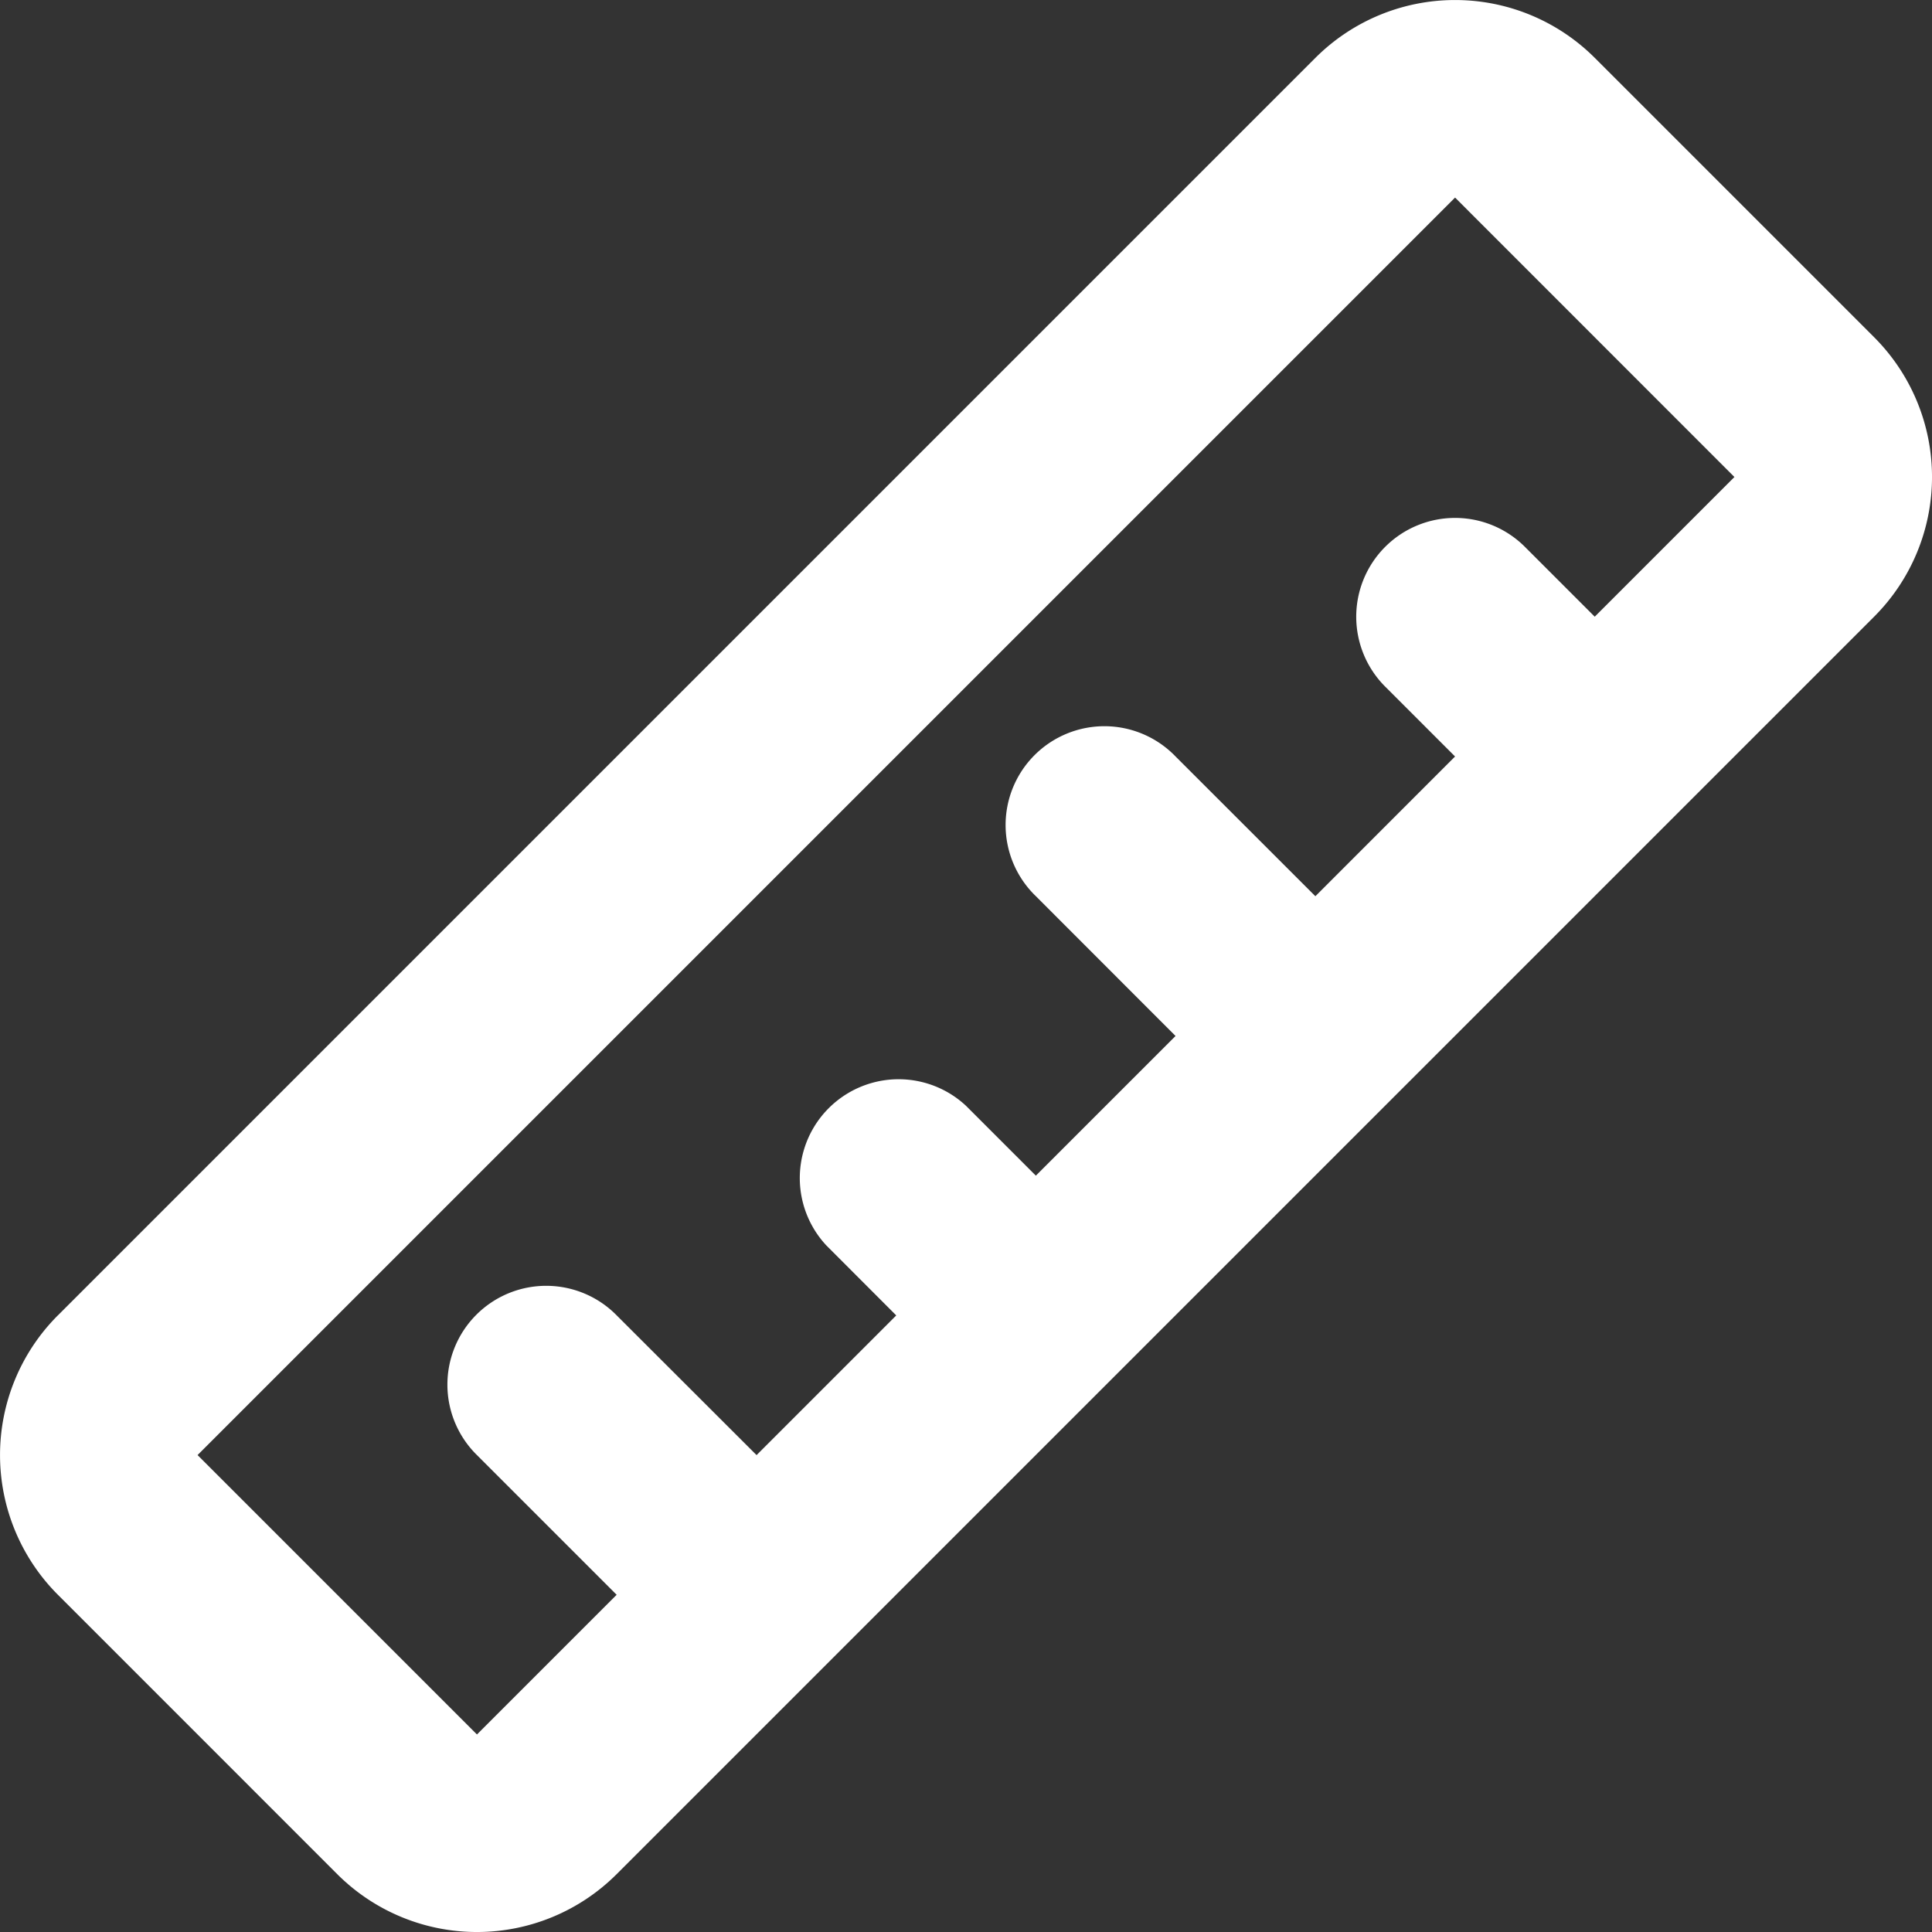 <svg xmlns="http://www.w3.org/2000/svg" width="50" height="50" viewBox="0 0 50 50"><rect x="0" y="0" width="50" height="50" fill="#333333" stroke="none"/><path d="M37.879,19.8l-1.808-1.808a2.557,2.557,0,1,1,3.615-3.618l1.808,1.808,3.615-3.615L37.879,5.335,5.335,37.879l7.231,7.231,3.615-3.615-3.615-3.615a2.557,2.557,0,1,1,3.616-3.616l3.62,3.616,3.615-3.615-1.808-1.81a2.557,2.557,0,0,1,3.613-3.615l1.808,1.808,3.615-3.615L27.03,23.415A2.557,2.557,0,1,1,30.646,19.8l3.618,3.616L37.879,19.8ZM1.72,34.264,34.264,1.72a5.114,5.114,0,0,1,7.231,0L48.725,8.95a5.114,5.114,0,0,1,0,7.231L16.181,48.725a5.114,5.114,0,0,1-7.231,0L1.72,41.494a5.114,5.114,0,0,1,0-7.231Z" transform="translate(-0.222 -0.222)" fill="#fff"/></svg>